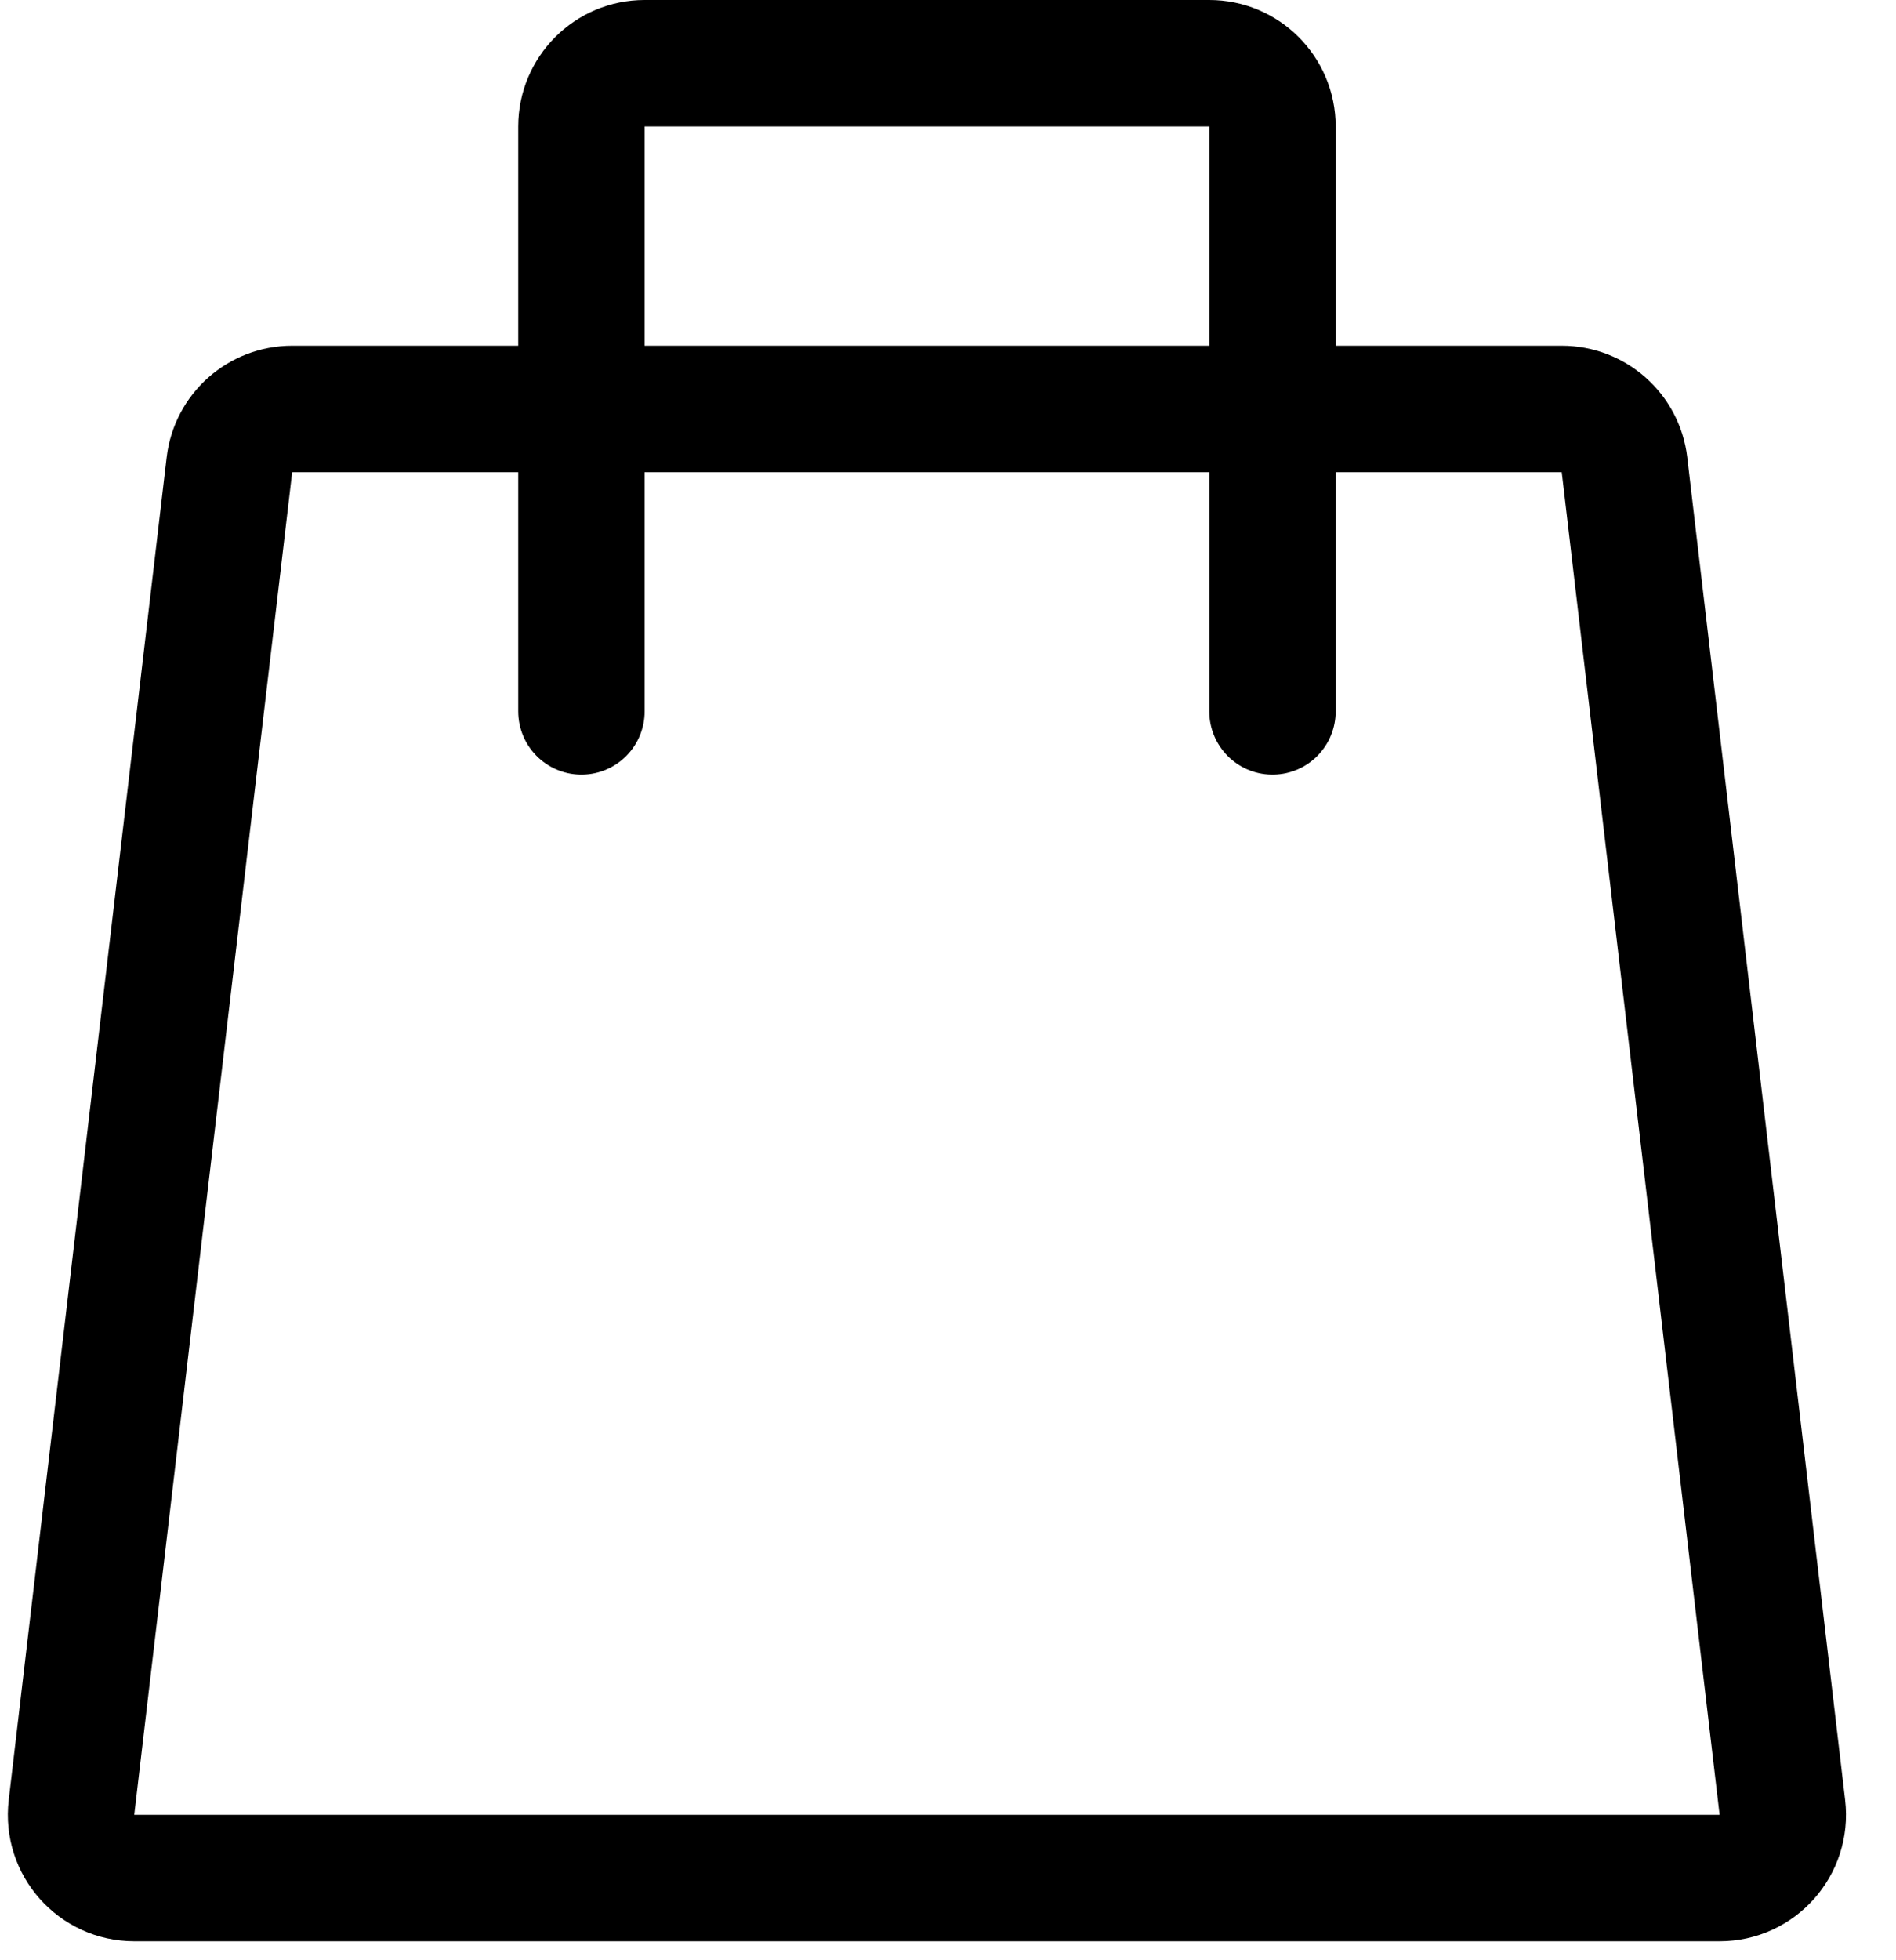 <?xml version="1.0" encoding="UTF-8"?> <svg xmlns="http://www.w3.org/2000/svg" width="30" height="31" viewBox="0 0 30 31" fill="none"><path d="M27.209 29.7H2.125C1.526 29.7 1.061 29.178 1.131 28.583L3.63 7.35C3.689 6.846 4.116 6.467 4.623 6.467H24.711C25.218 6.467 25.645 6.846 25.704 7.35L28.202 28.583C28.272 29.178 27.807 29.7 27.209 29.7Z" stroke="black" stroke-width="2"></path><path d="M9.2 11.25V2C9.2 1.448 9.648 1 10.2 1H19.134C19.686 1 20.134 1.448 20.134 2V11.25" stroke="black" stroke-width="2" stroke-linecap="round"></path></svg> 